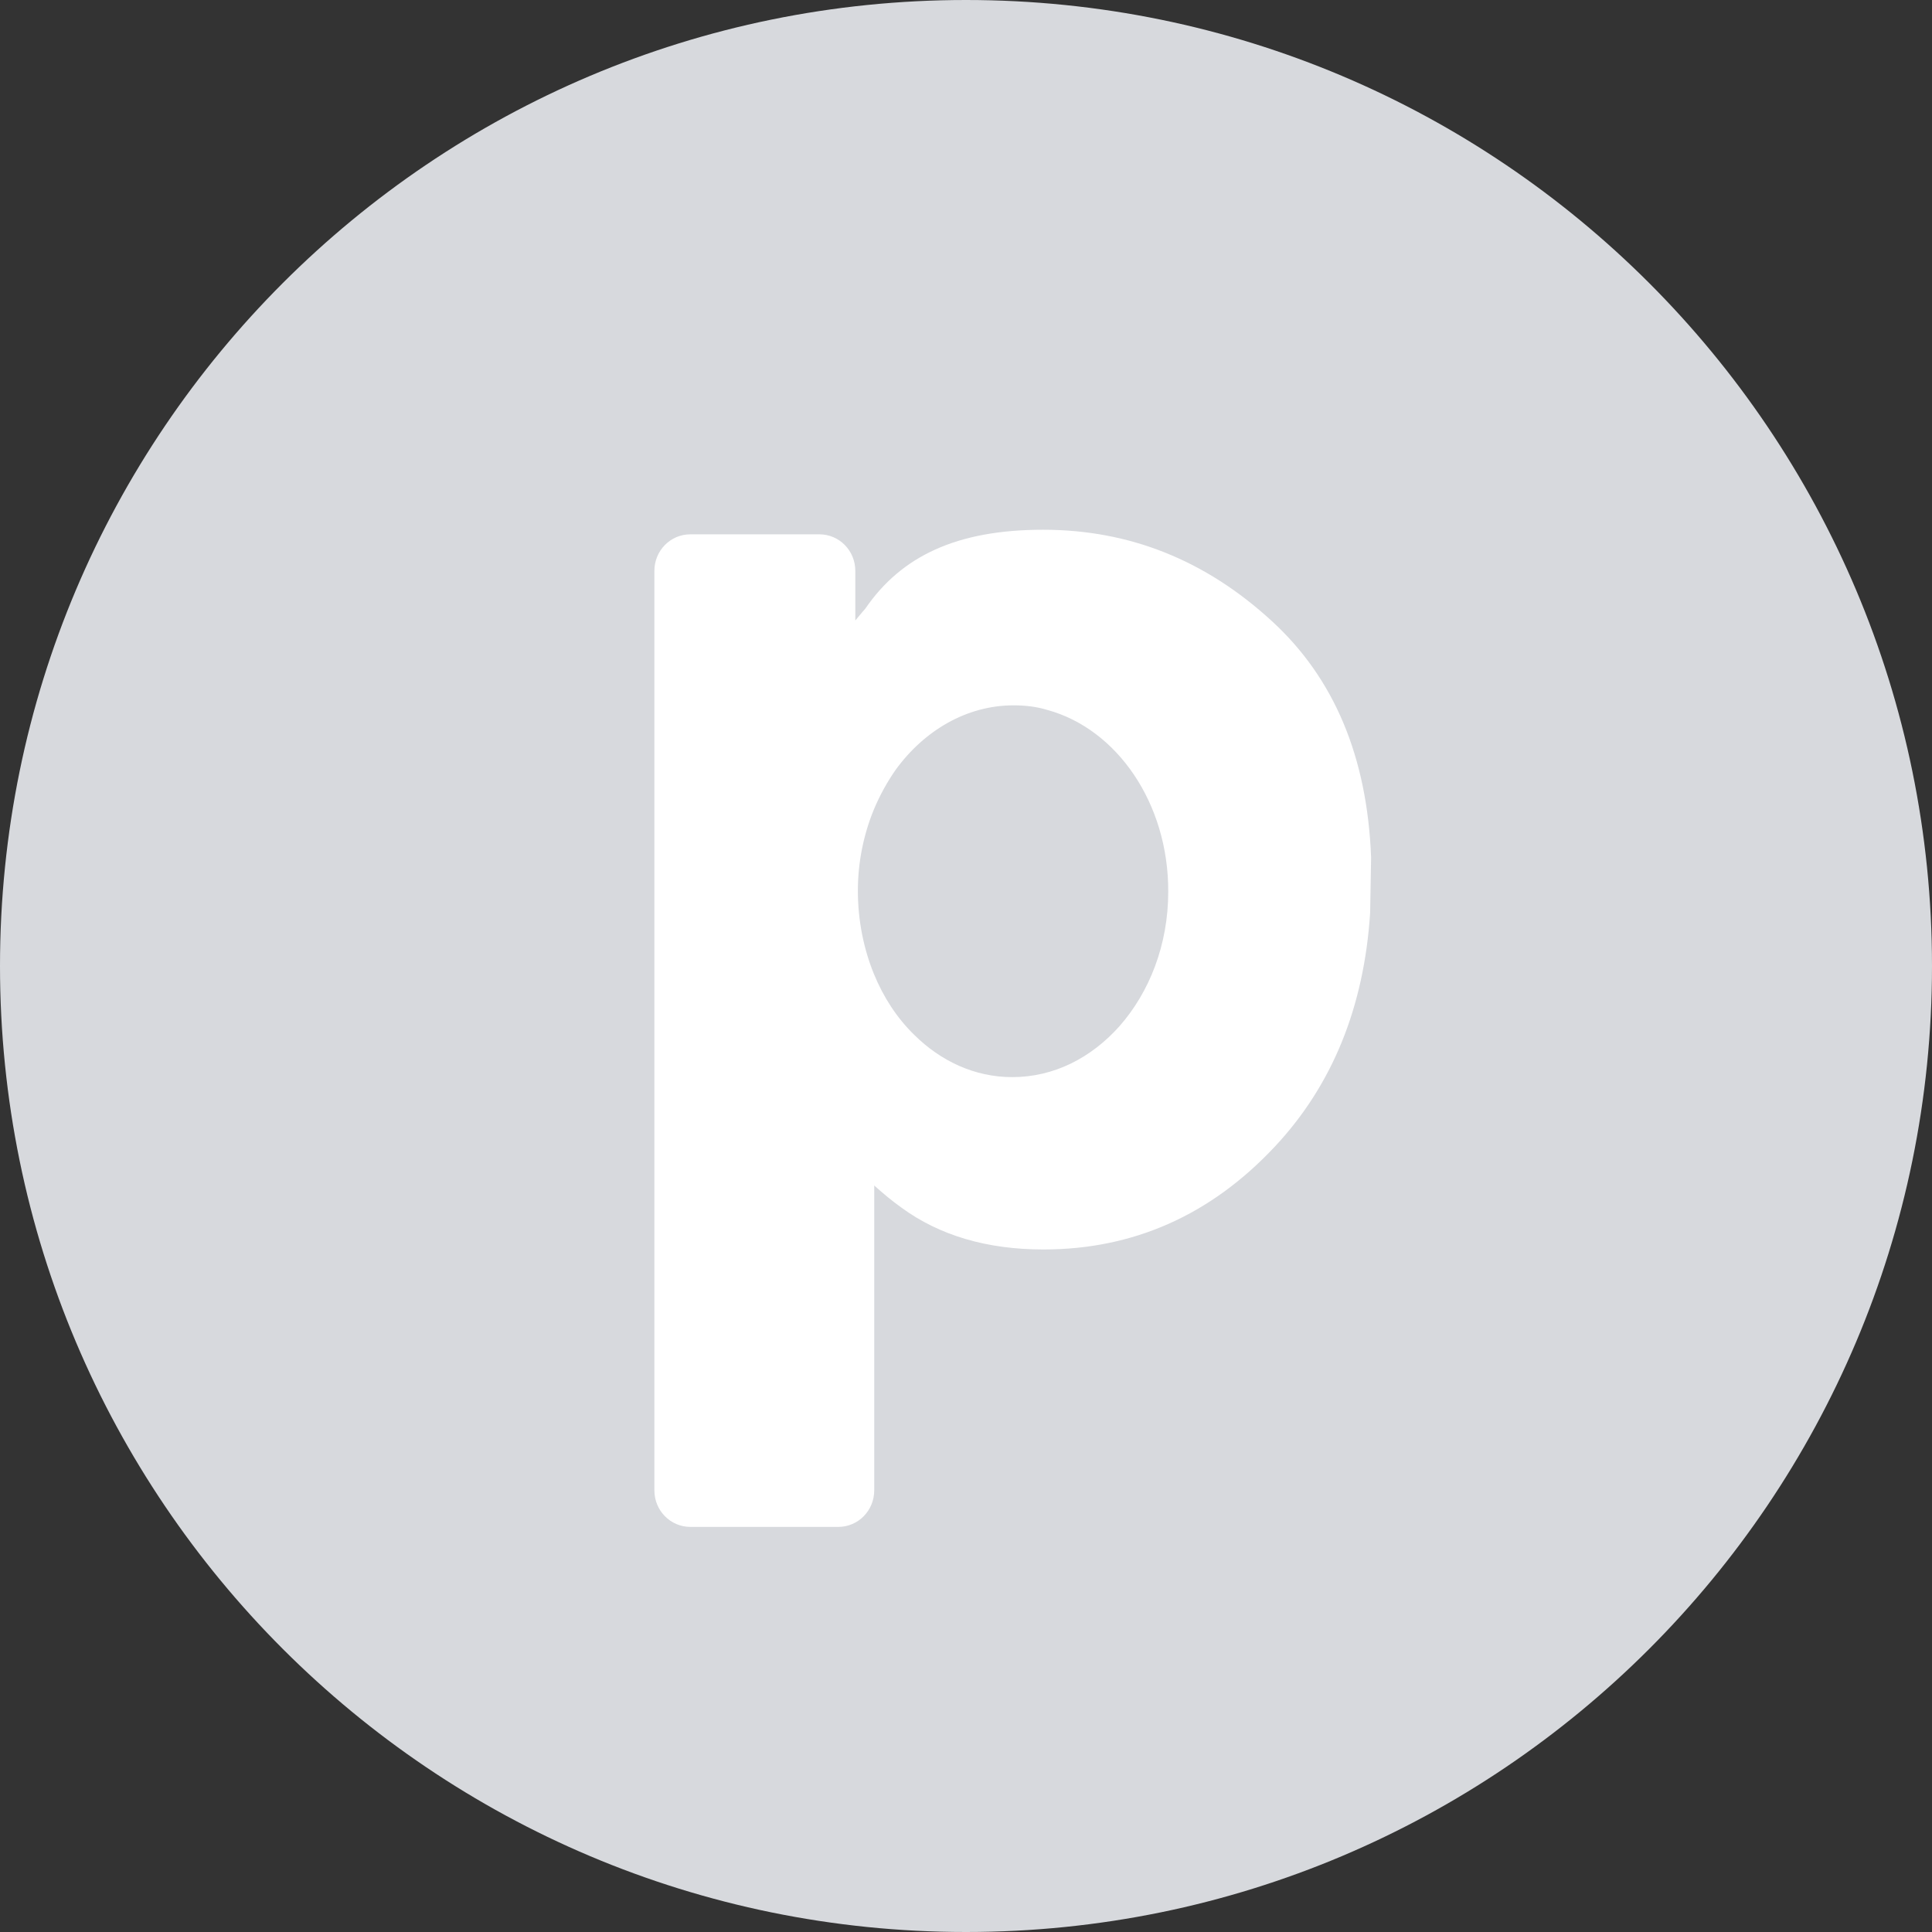 <svg width="62" height="62" viewBox="0 0 62 62" fill="none" xmlns="http://www.w3.org/2000/svg">
<rect x="0" y="0" width="62" height="62" fill="#333333" stroke="none"/>
<g clip-path="url(#clip0_624_36936)">
<path d="M31 62C48.121 62 62 48.121 62 31C62 13.879 48.121 0 31 0C13.879 0 0 13.879 0 31C0 48.121 13.879 62 31 62Z" fill="#D7D9DD"/>
<path d="M44 27.517C43.876 24.29 42.816 21.766 40.817 19.933C38.685 17.974 36.244 17 33.473 17C30.703 17 28.921 17.848 27.767 19.535C27.767 19.535 27.643 19.671 27.448 19.912V18.32C27.448 17.67 26.933 17.147 26.294 17.147H22.154C21.515 17.147 21 17.67 21 18.32V47.827C21 48.476 21.515 49 22.154 49H26.902C27.541 49 28.055 48.476 28.055 47.827V38.044C28.334 38.295 28.622 38.536 28.931 38.756C30.146 39.646 31.671 40.097 33.484 40.097C36.368 40.097 38.85 38.997 40.91 36.797C42.754 34.828 43.773 32.324 43.969 29.297L44 27.527V27.517ZM35.925 32.932C35.018 33.948 33.824 34.566 32.484 34.566C31.279 34.566 30.188 34.053 29.333 33.204C28.787 32.67 28.354 32.01 28.045 31.256C27.716 30.449 27.53 29.538 27.53 28.585C27.53 27.663 27.716 26.783 28.035 25.998C28.231 25.526 28.468 25.097 28.746 24.699C29.662 23.442 31.022 22.635 32.526 22.635C32.897 22.635 33.267 22.677 33.607 22.782C35.842 23.39 37.501 25.778 37.49 28.616C37.49 30.324 36.883 31.843 35.925 32.932Z" fill="white"/>
</g>
<defs>
<clipPath id="clip0_624_36936">
<rect width="62" height="62" fill="white"/>
</clipPath>
</defs>
</svg>
